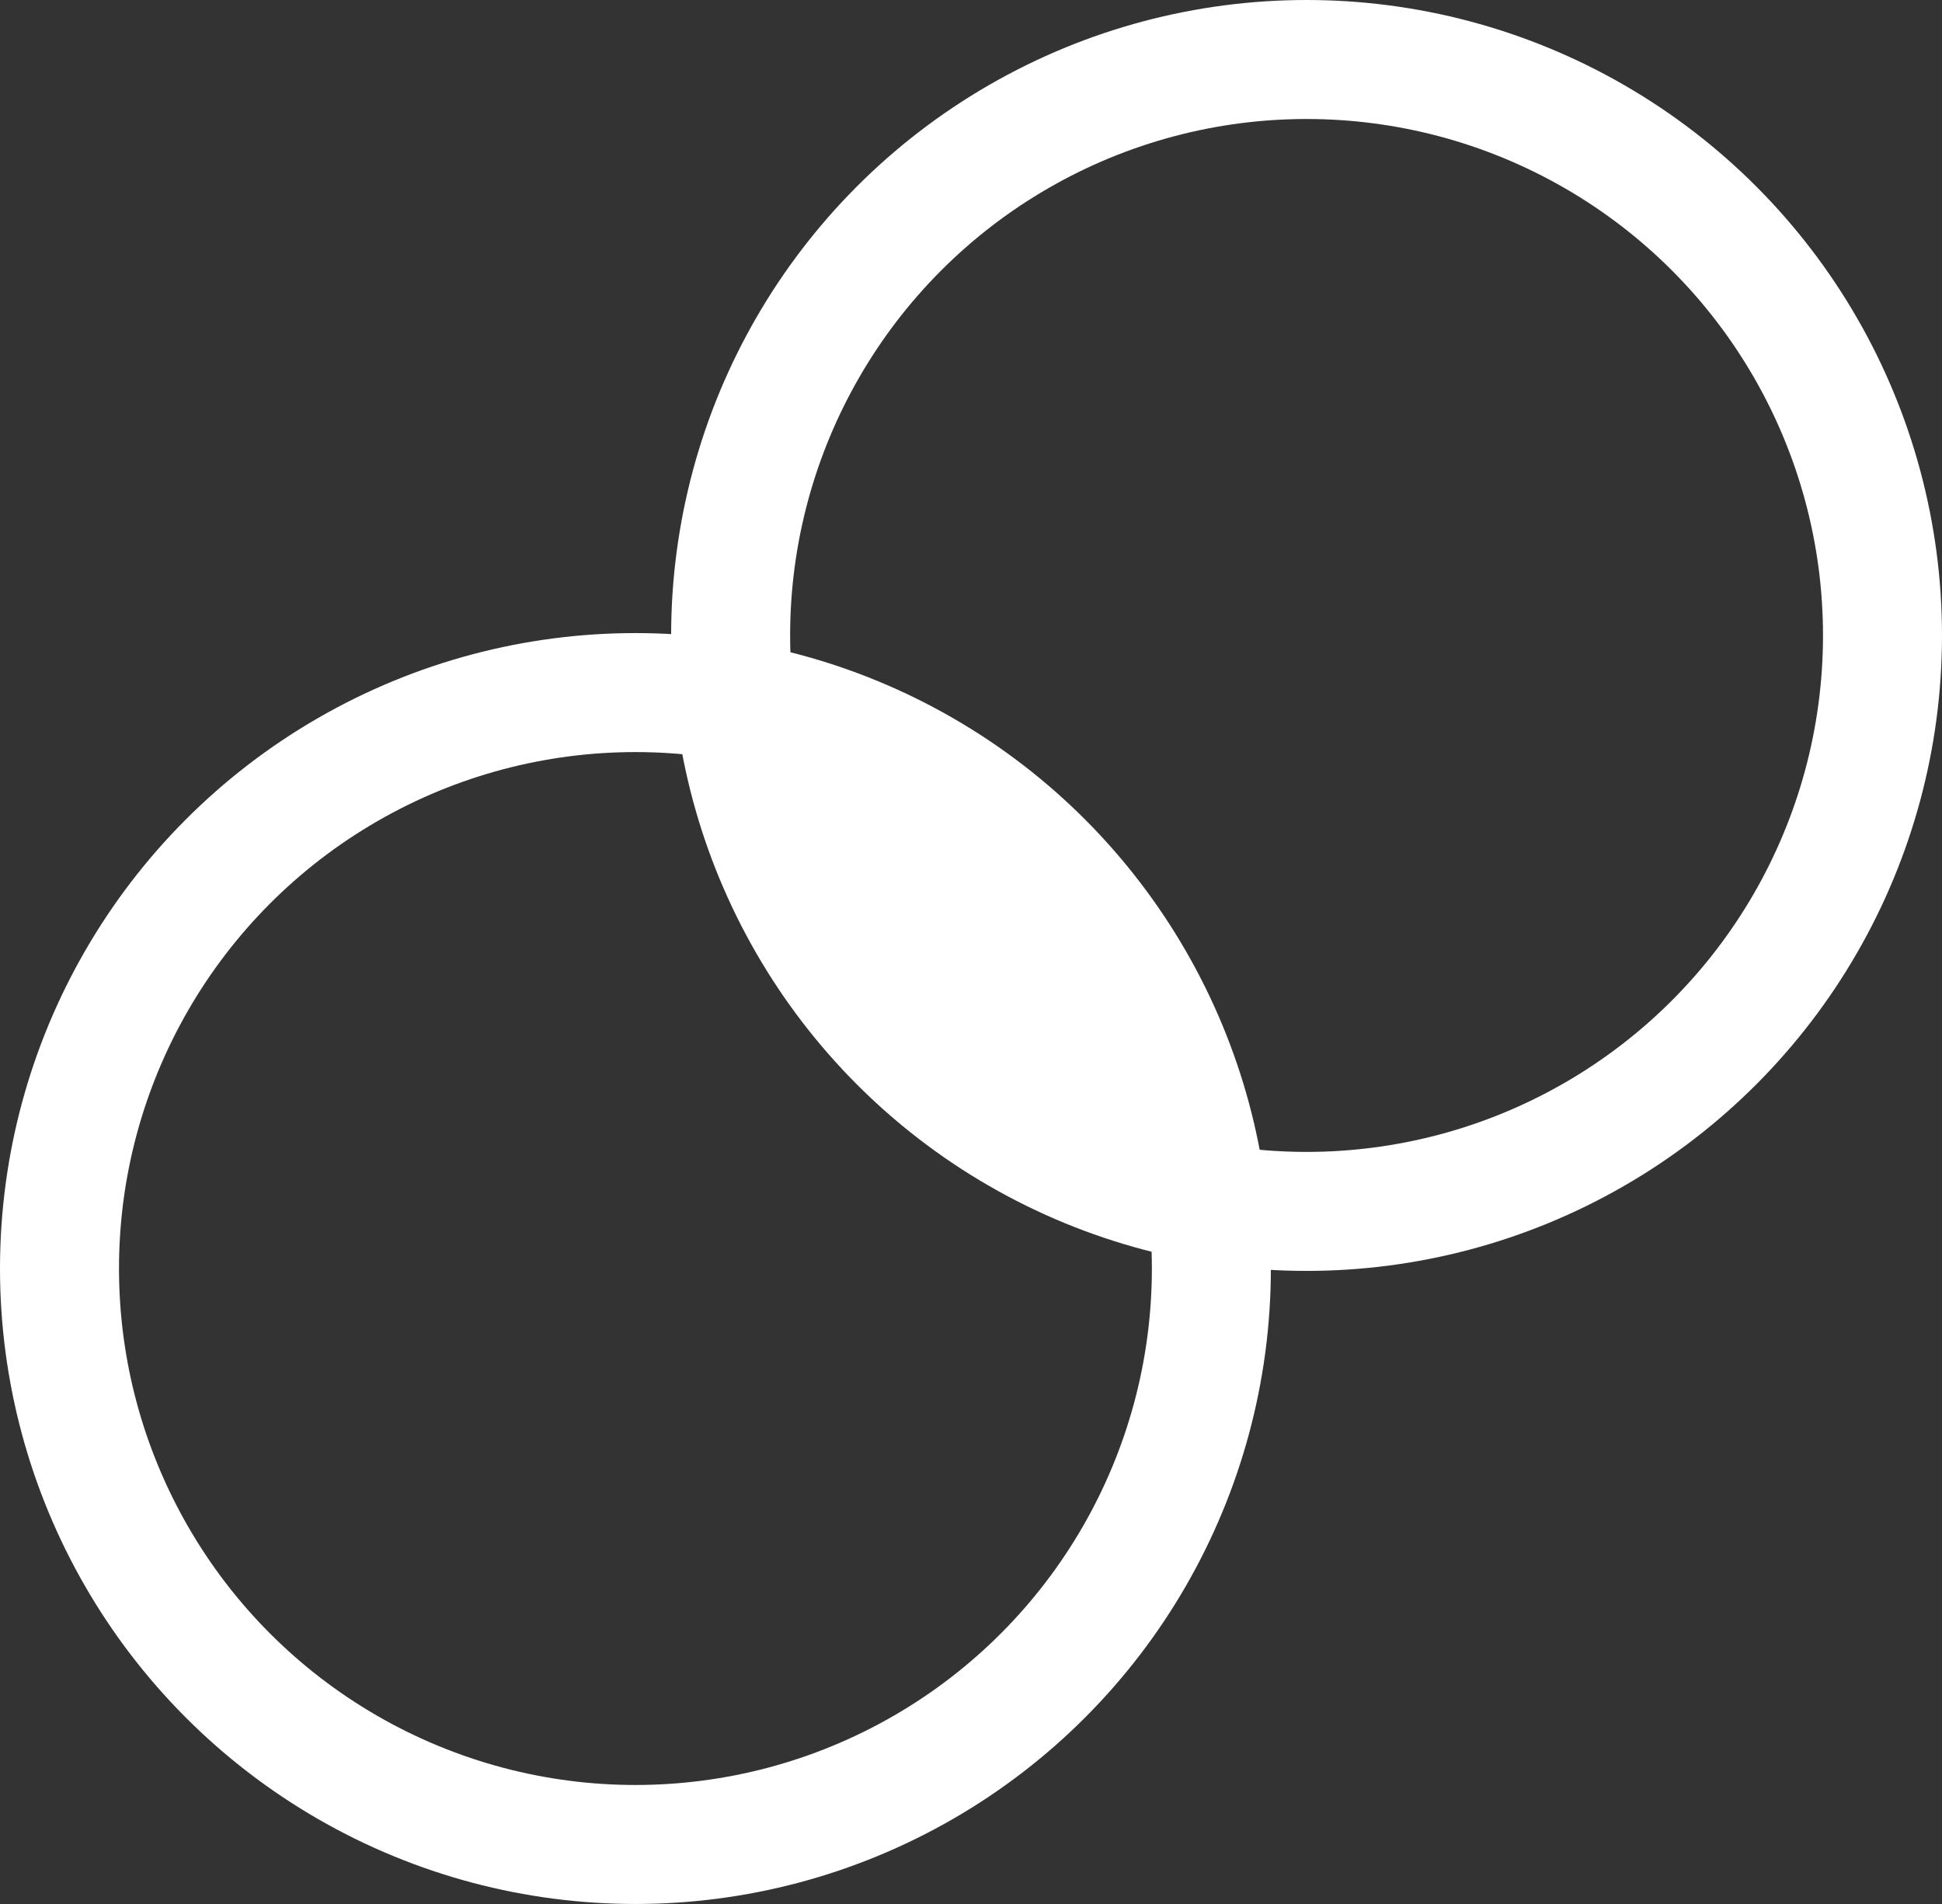 <svg width="408" height="400" viewBox="0 0 408 400" fill="none" xmlns="http://www.w3.org/2000/svg">
    <rect x="0" y="0" width="408" height="400" fill="#333333" stroke="none"/>
    <circle cx="133.5" cy="133.5" r="121" transform="matrix(-1 0 0 1 408 0)" stroke="white"
        stroke-width="25" />
    <circle cx="133.5" cy="133.5" r="121" transform="matrix(-1 0 0 1 267 133)" stroke="white"
        stroke-width="25" />
    <path d="M149.5 140.5C201.5 137 281 240.5 258 259.5C247.282 268.354 138.5 207 149.5 140.5Z"
        fill="white" />
</svg>